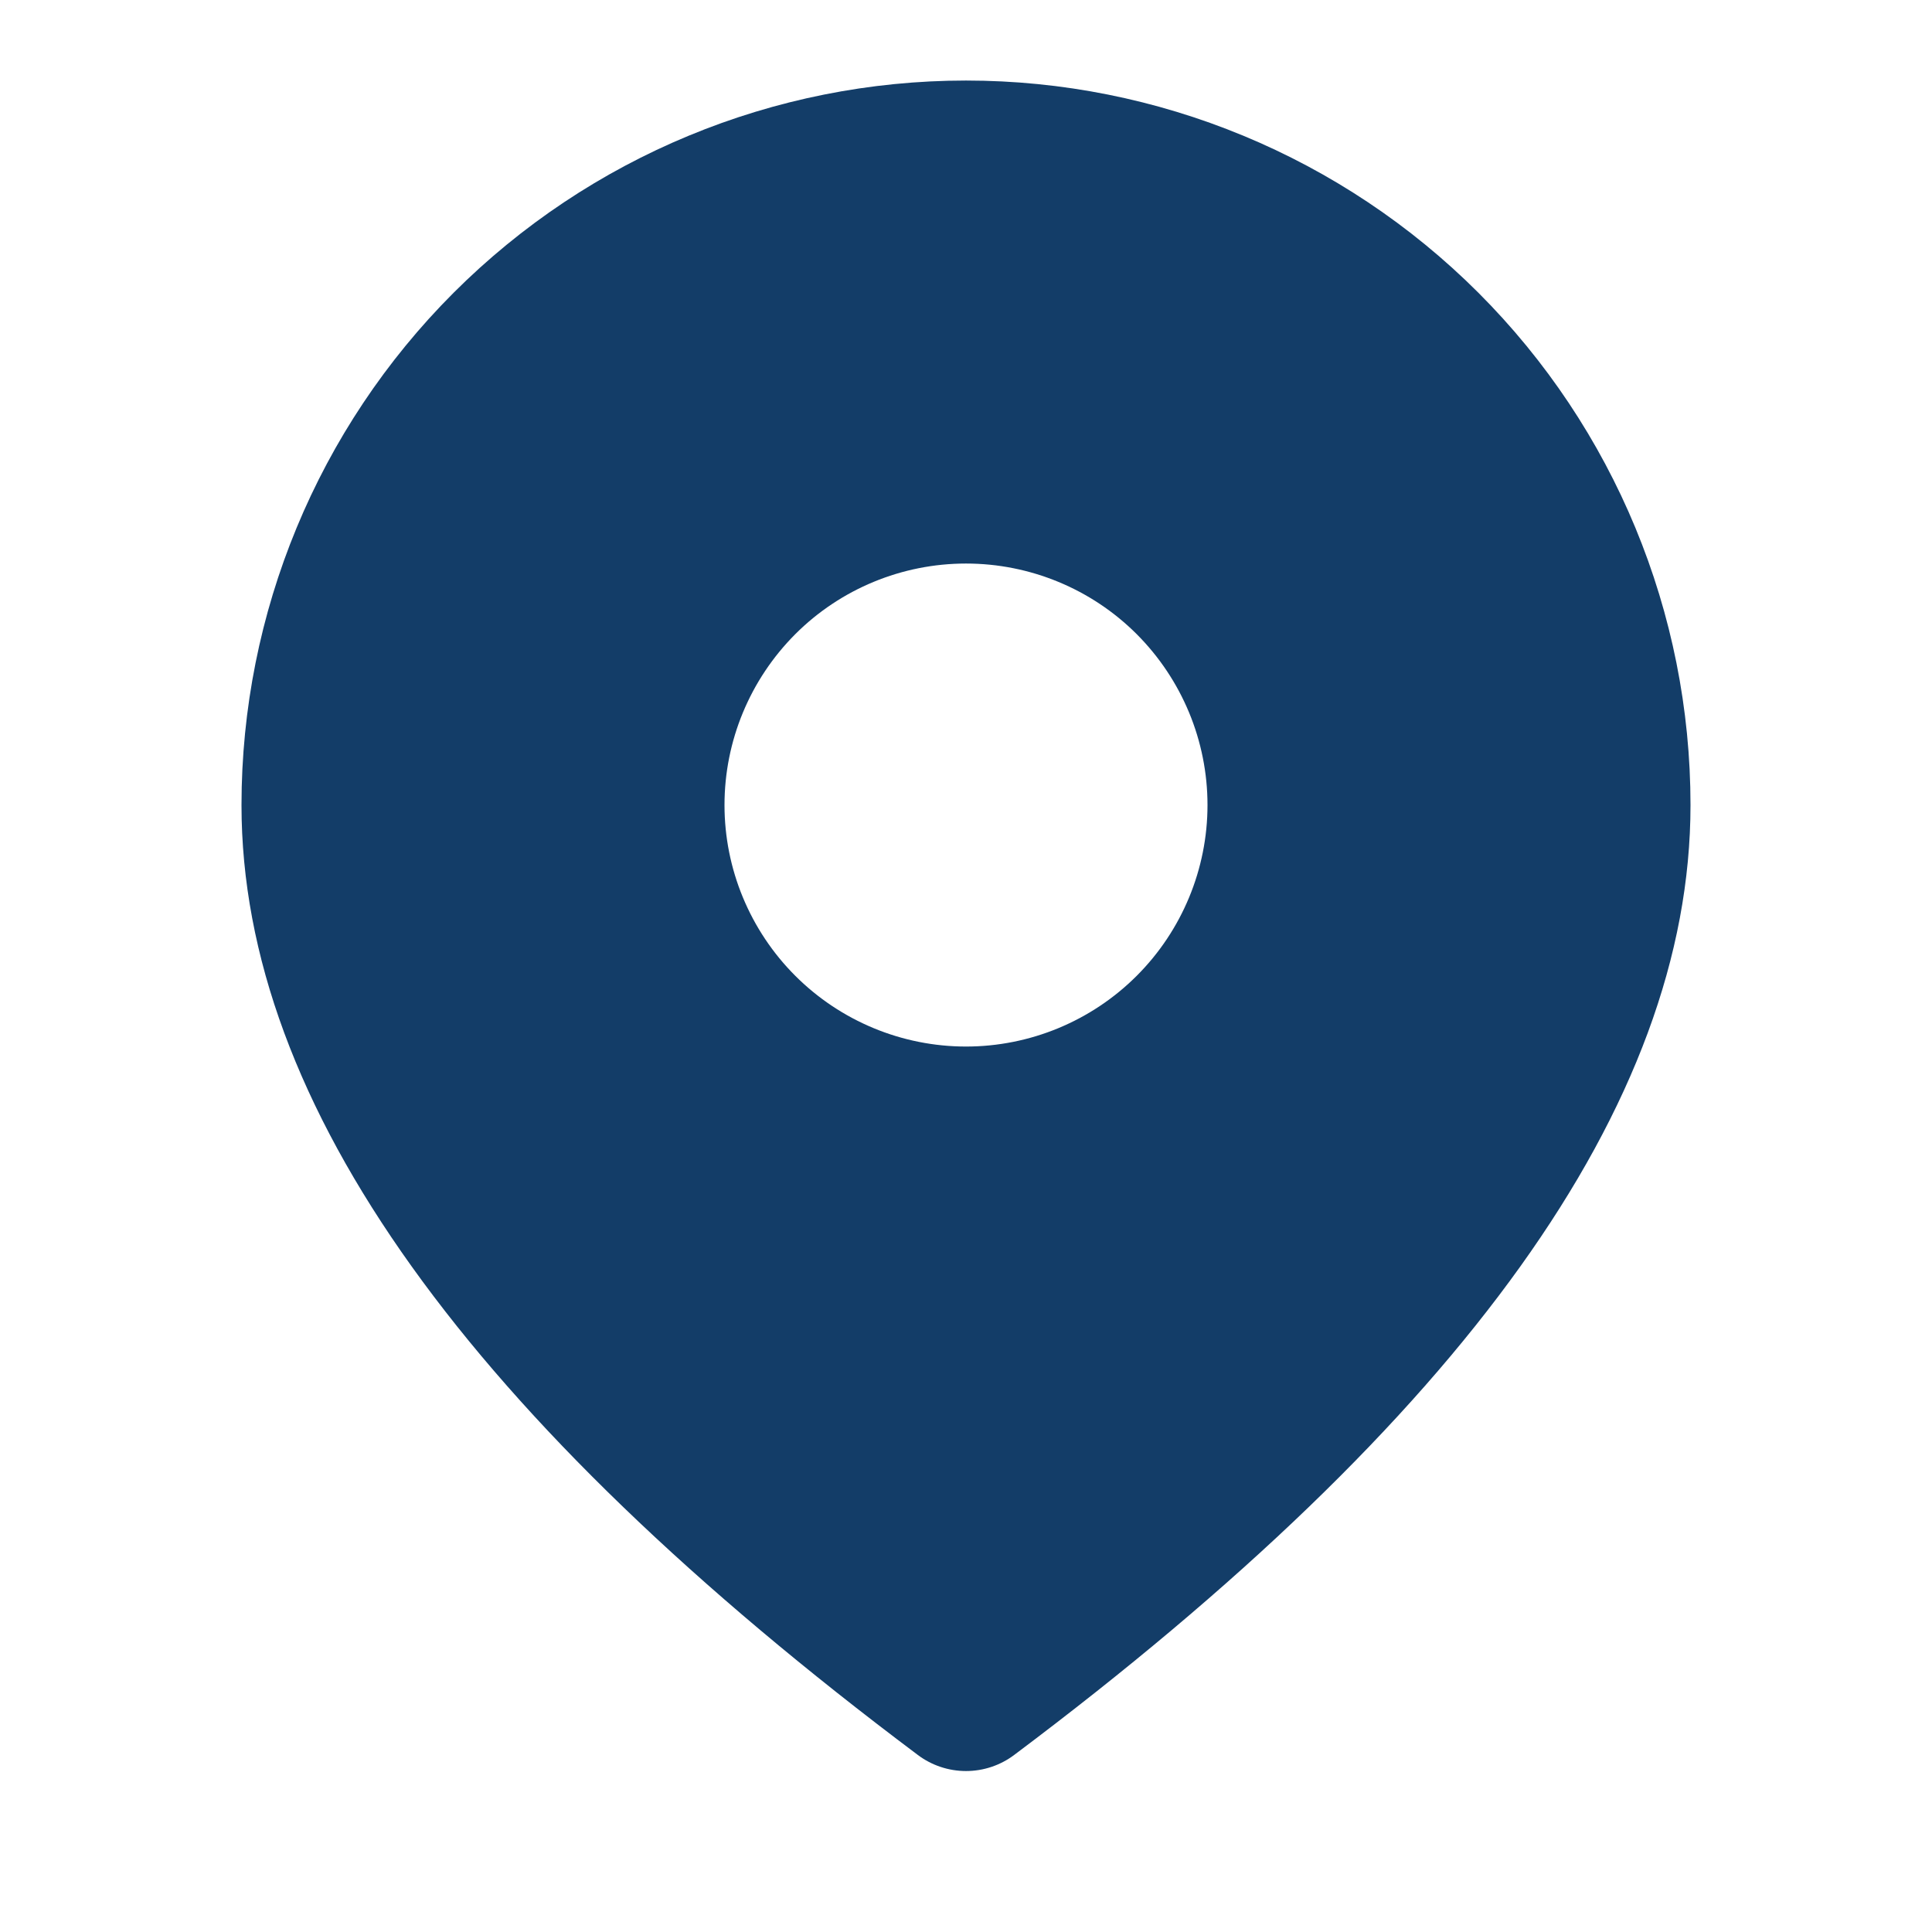 <?xml version="1.0" encoding="UTF-8"?> <svg xmlns="http://www.w3.org/2000/svg" width="16" height="16" viewBox="0 0 16 16" fill="none"> <path d="M8 0.667C9.591 0.667 11.117 1.299 12.243 2.424C13.368 3.549 14 5.075 14 6.667C14 9.151 12.107 11.753 8.4 14.533C8.285 14.62 8.144 14.667 8 14.667C7.856 14.667 7.715 14.62 7.6 14.533C3.893 11.753 2 9.151 2 6.667C2 5.075 2.632 3.549 3.757 2.424C4.883 1.299 6.409 0.667 8 0.667ZM8 4.667C7.47 4.667 6.961 4.877 6.586 5.252C6.211 5.628 6 6.136 6 6.667C6 7.197 6.211 7.706 6.586 8.081C6.961 8.456 7.47 8.667 8 8.667C8.53 8.667 9.039 8.456 9.414 8.081C9.789 7.706 10 7.197 10 6.667C10 6.136 9.789 5.628 9.414 5.252C9.039 4.877 8.53 4.667 8 4.667Z" fill="#133D68"></path> </svg> 